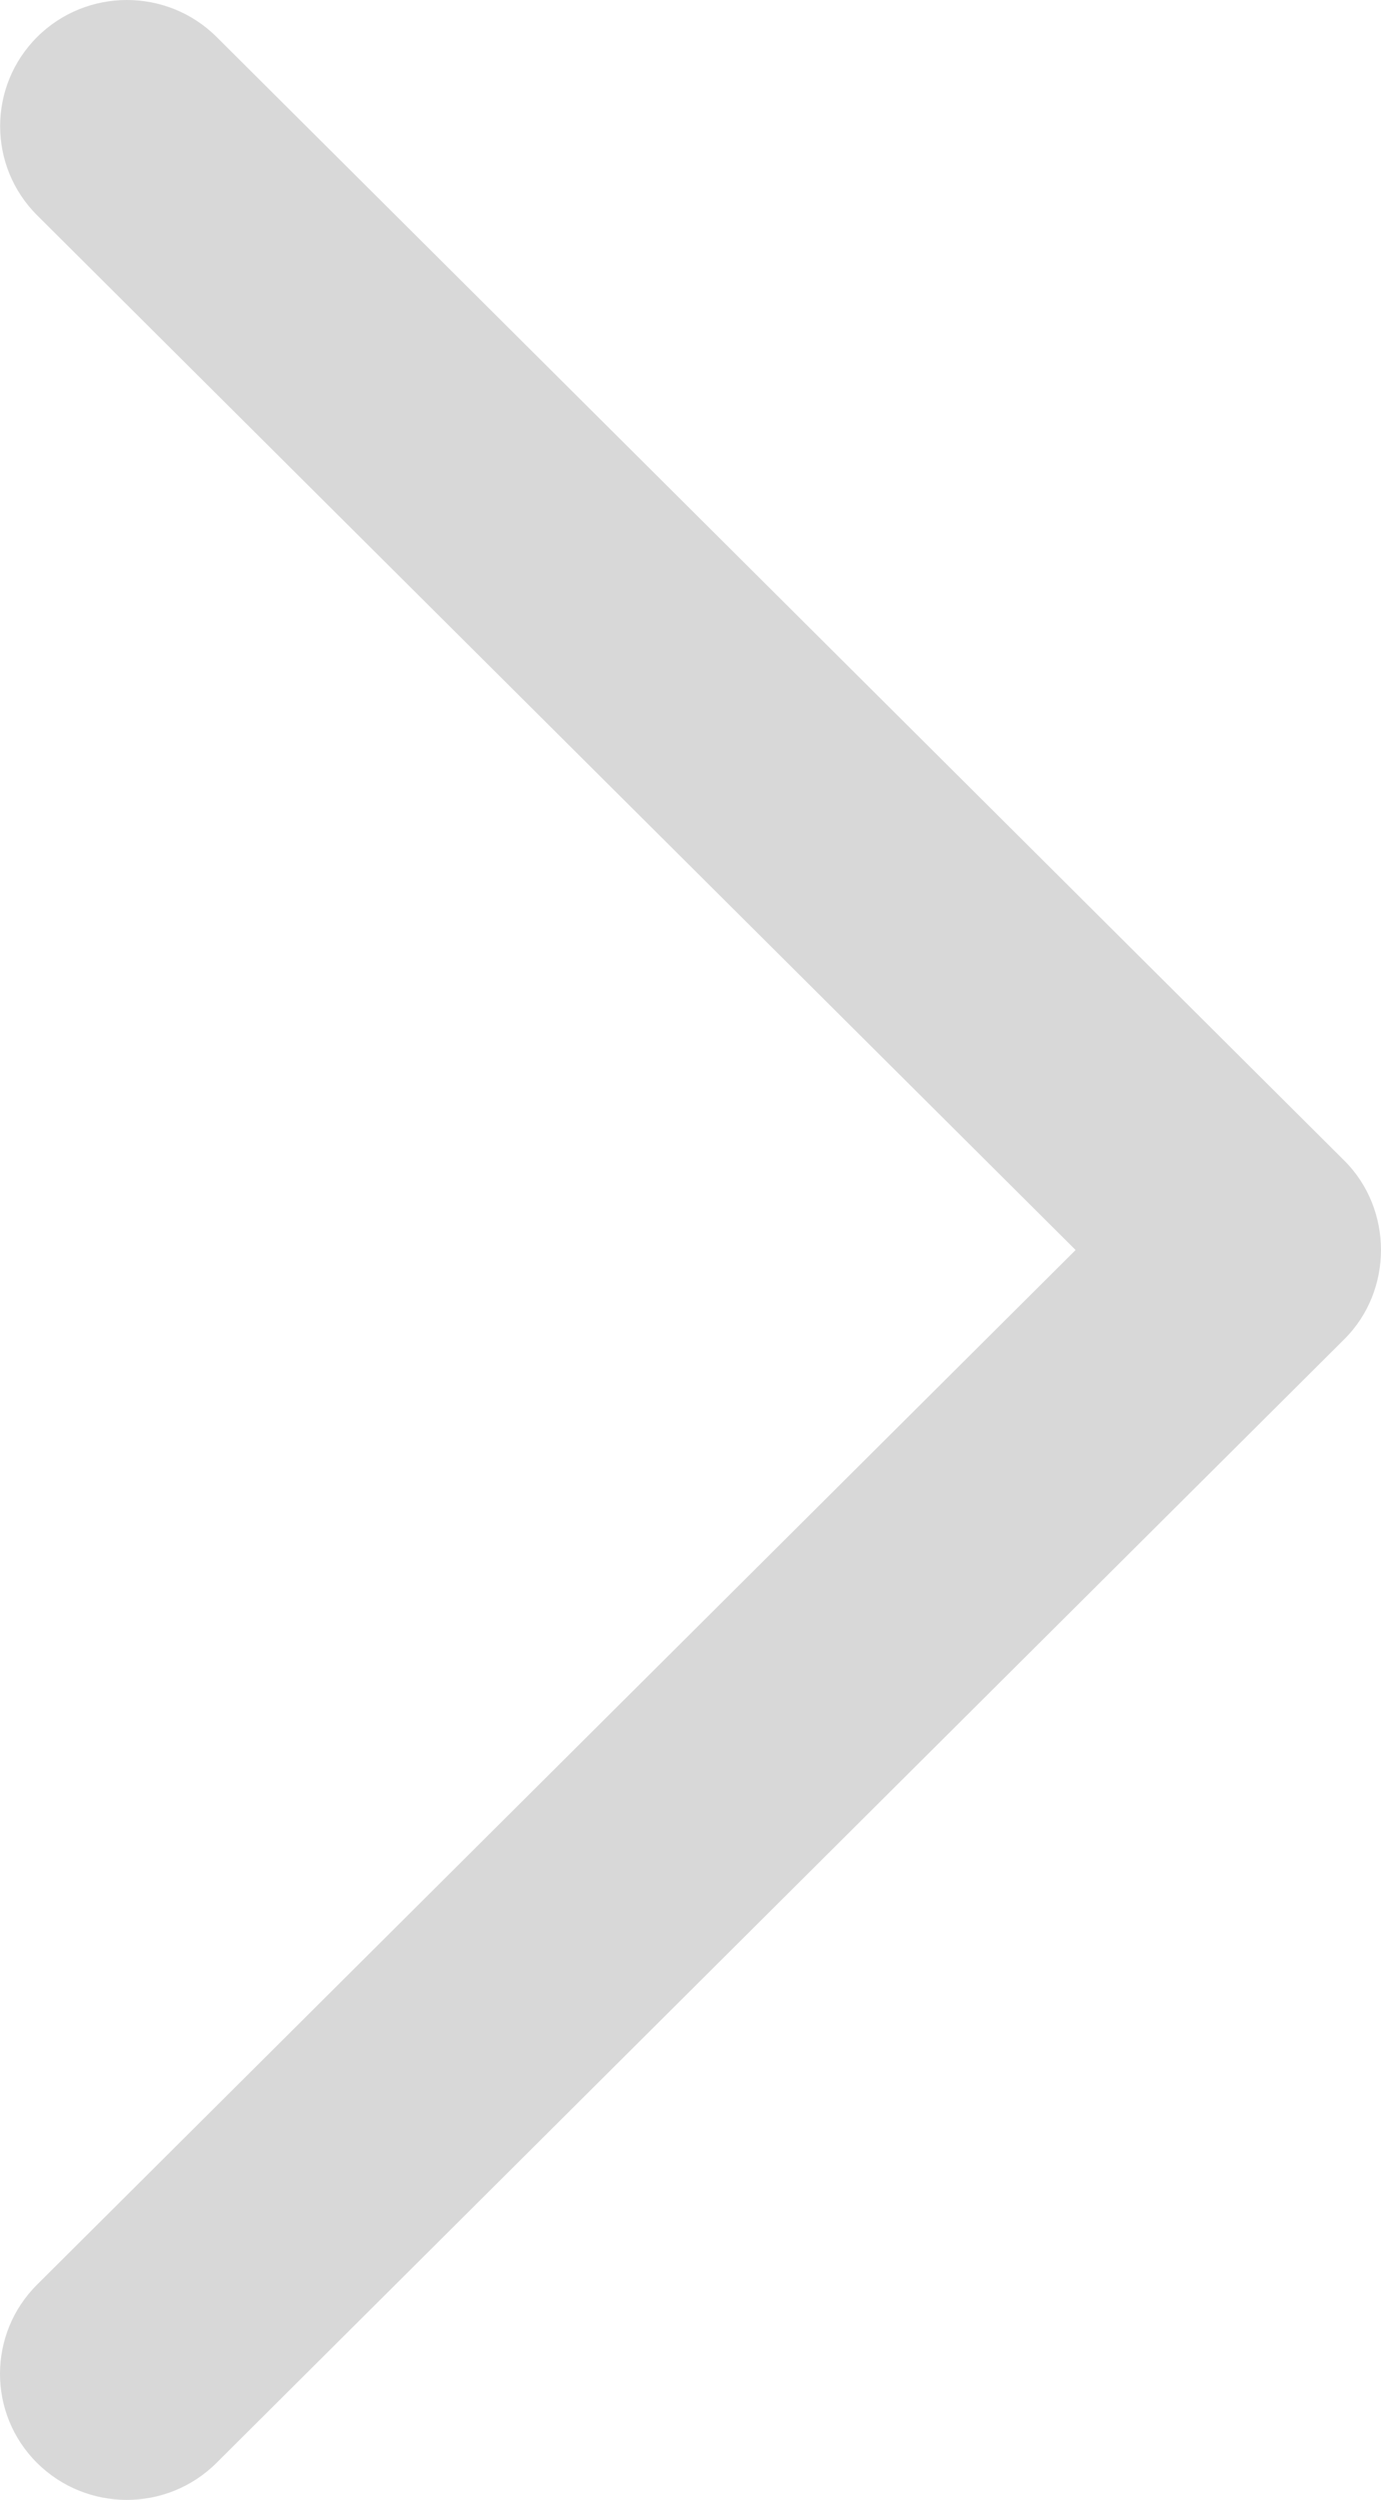 <?xml version="1.0" encoding="UTF-8"?>
<svg width="21px" height="38px" viewBox="0 0 21 38" version="1.1" xmlns="http://www.w3.org/2000/svg" xmlns:xlink="http://www.w3.org/1999/xlink">
    <!-- Generator: Sketch 57.1 (83088) - https://sketch.com -->
    <title>back</title>
    <desc>Created with Sketch.</desc>
    <g id="Page-1" stroke="none" stroke-width="1" fill="none" fill-rule="evenodd">
        <g id="DETAIL" transform="translate(-1015, -962)" fill="#D8D8D8">
            <g id="produktobrazky" transform="translate(187, 236)">
                <g id="Group">
                    <g id="back" transform="translate(838.5, 745) scale(-1, 1) translate(-838.5, -745) translate(828, 726)">
                        <path d="M0.557,20.356 L17.709,37.439 C18.462,38.187 19.681,38.187 20.436,37.439 C21.188,36.691 21.188,35.476 20.436,34.728 L4.644,19.001 L20.434,3.274 C21.186,2.526 21.186,1.311 20.434,0.561 C19.681,-0.187 18.46,-0.187 17.707,0.561 L0.556,17.644 C-0.185,18.384 -0.185,19.618 0.557,20.356 Z" id="Chevron_Right"></path>
                    </g>
                </g>
            </g>
        </g>
    </g>
</svg>